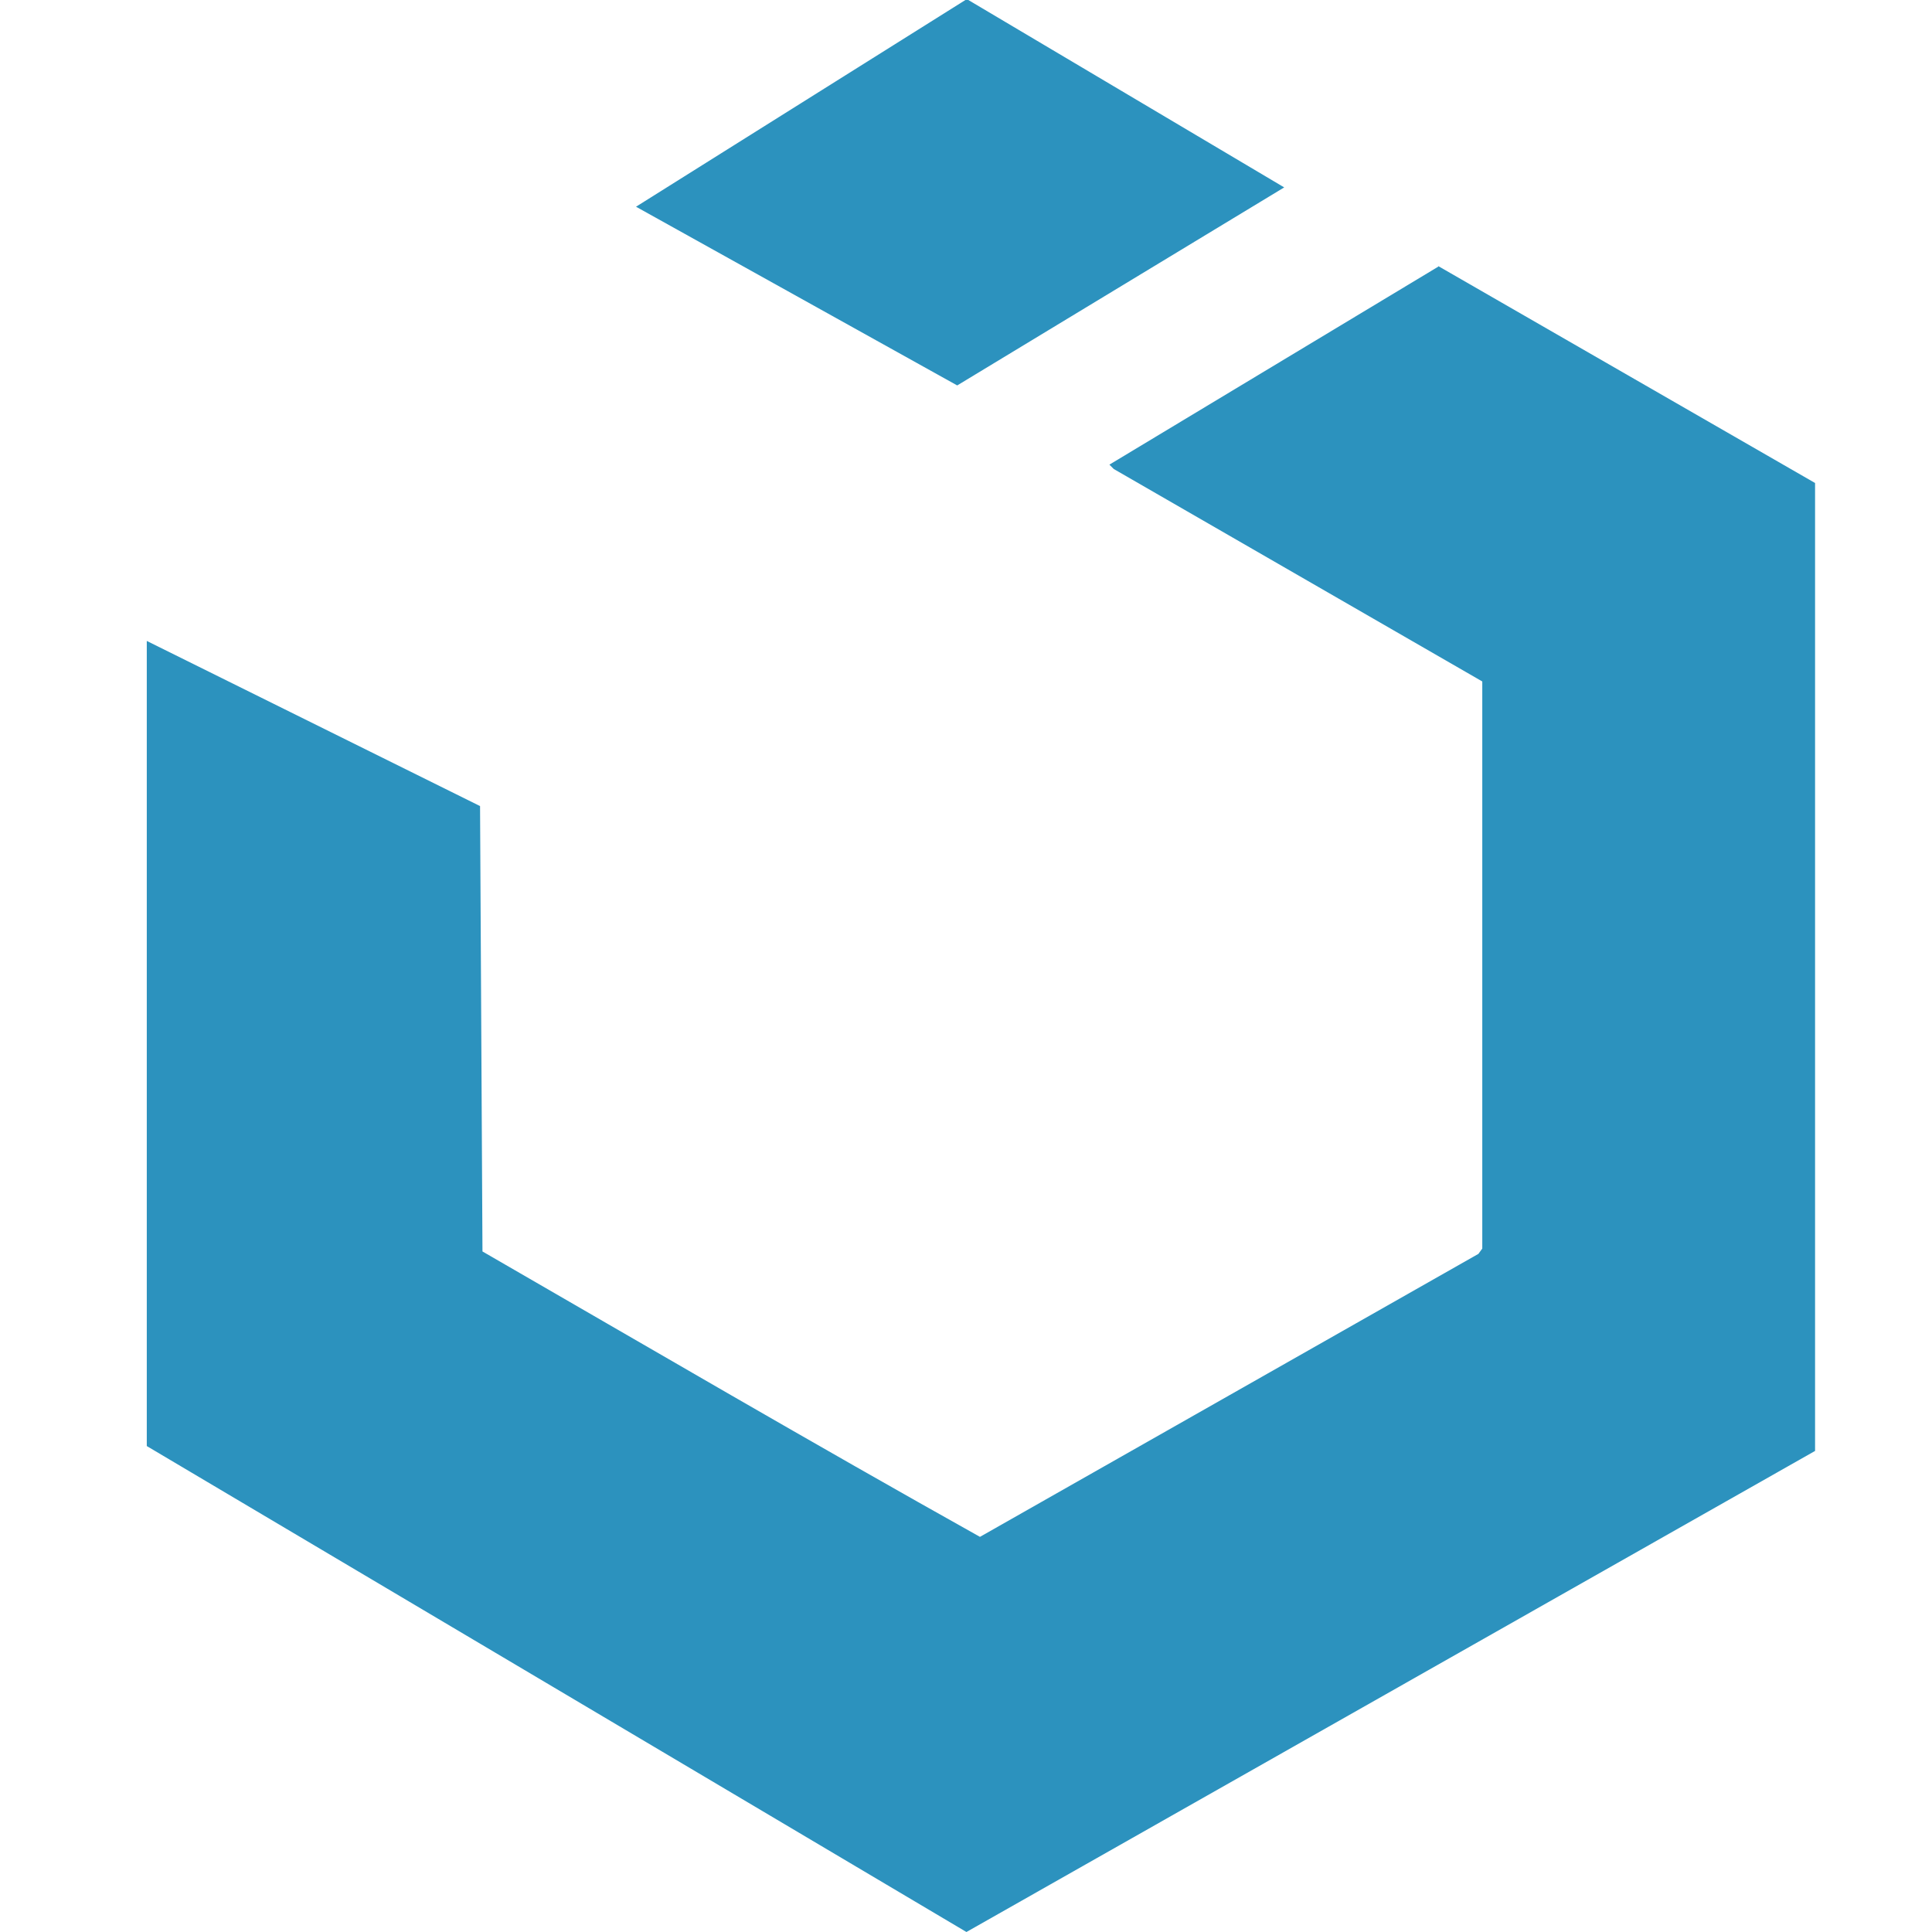 <svg width="40" height="40" viewBox="0 0 40 40" fill="none" xmlns="http://www.w3.org/2000/svg">
<path d="M37.579 10V30.04L20.009 40L3.039 29.939V13.27L9.939 16.689L9.989 25.91C13.419 27.89 16.839 29.889 20.289 31.819L30.609 25.96L30.689 25.85V14.109L23.059 9.71L22.969 9.62L29.779 5.52V5.51L37.579 10ZM20.048 0L26.588 3.88L19.818 7.98L13.168 4.28L19.988 0H20.048Z" fill="#2C92BE"/>
</svg>
